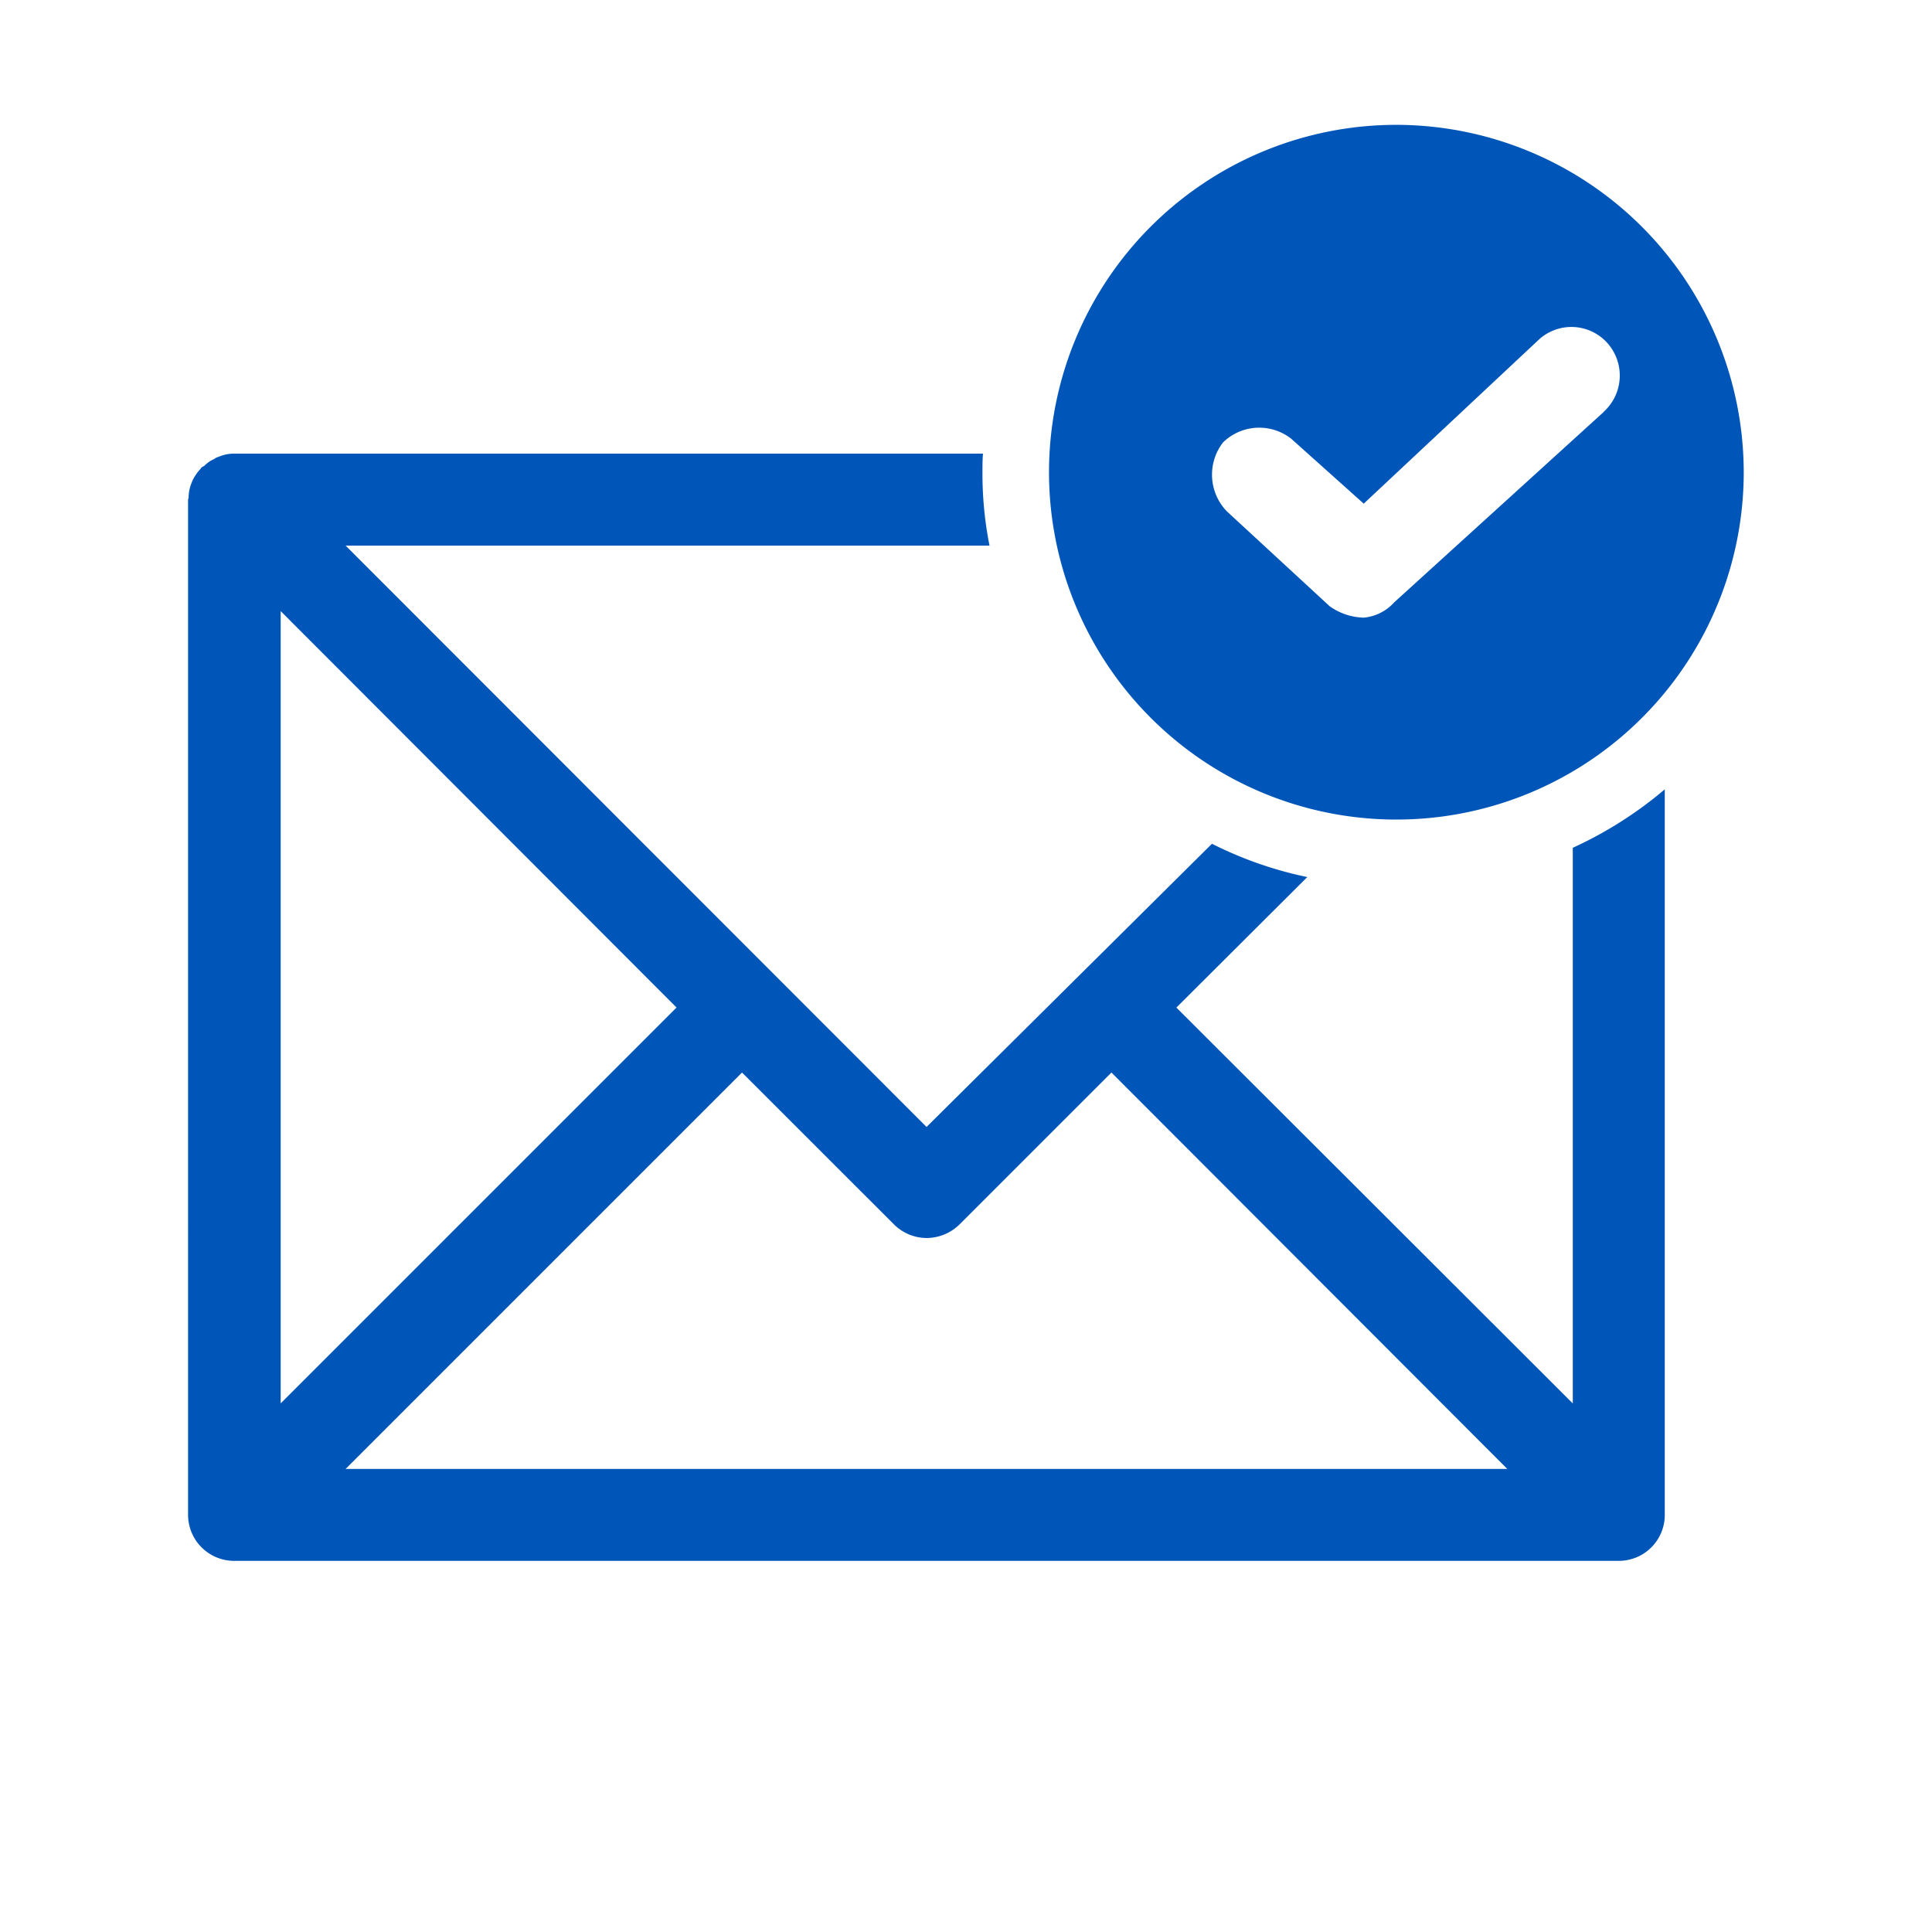 <svg xmlns="http://www.w3.org/2000/svg" xmlns:xlink="http://www.w3.org/1999/xlink" width="29" height="28.998" viewBox="0 0 29 28.998">
  <defs>
    <clipPath id="clip-path">
      <rect id="Rectangle_15500" data-name="Rectangle 15500" width="29" height="28.998" transform="translate(0.001)" fill="#0056b8"/>
    </clipPath>
    <clipPath id="clip-path-2">
      <rect id="Rectangle_15499" data-name="Rectangle 15499" width="23.353" height="21.557" fill="#0056b8"/>
    </clipPath>
  </defs>
  <g id="Blue-_Services_4-_Email_Extraction" data-name="Blue- Services 4- Email Extraction" transform="translate(-0.001)" clip-path="url(#clip-path)">
    <g id="Group_30321" data-name="Group 30321" transform="translate(2.824 1.874)">
      <g id="Group_30320" data-name="Group 30320" transform="translate(0 0)" clip-path="url(#clip-path-2)">
        <path id="Path_40181" data-name="Path 40181" d="M20.785,11.988v8.34l-5.95-5.942L16.8,12.427a5.752,5.752,0,0,1-1.431-.5l-4.284,4.251L2.365,7.452H12.03a5.541,5.541,0,0,1-.106-1.105c0-.089,0-.187.008-.276H.7a.594.594,0,0,0-.244.049.163.163,0,0,0-.065.033.461.461,0,0,0-.146.1C.228,6.265.2,6.273.187,6.3a.7.7,0,0,0-.122.179.028.028,0,0,1-.008.016V6.5a.583.583,0,0,0-.049.236c0,.008-.008.016-.008.024V22a.692.692,0,0,0,.7.691H21.476A.69.69,0,0,0,22.166,22V11.11a5.95,5.95,0,0,1-1.382.878M1.39,8.435l5.942,5.95L1.39,20.327Zm.975,12.876,5.95-5.95L10.6,17.645a.7.7,0,0,0,.488.2.711.711,0,0,0,.488-.2l2.284-2.284,5.942,5.95Z" transform="translate(0 -1.136)" fill="#0056b8"/>
        <path id="Path_40182" data-name="Path 40182" d="M21.13,0a5.214,5.214,0,1,0,5.2,5.21A5.221,5.221,0,0,0,21.13,0m3.1,4.308L21.082,7.169a.7.7,0,0,1-.455.228.918.918,0,0,1-.512-.171L18.57,5.8a.792.792,0,0,1-.057-1.032.778.778,0,0,1,1.024-.057l1.089.975L23.26,3.219a.724.724,0,0,1,1.024.057.733.733,0,0,1-.057,1.032" transform="translate(-2.979 0)" fill="#0056b8"/>
      </g>
    </g>
  </g>
</svg>
